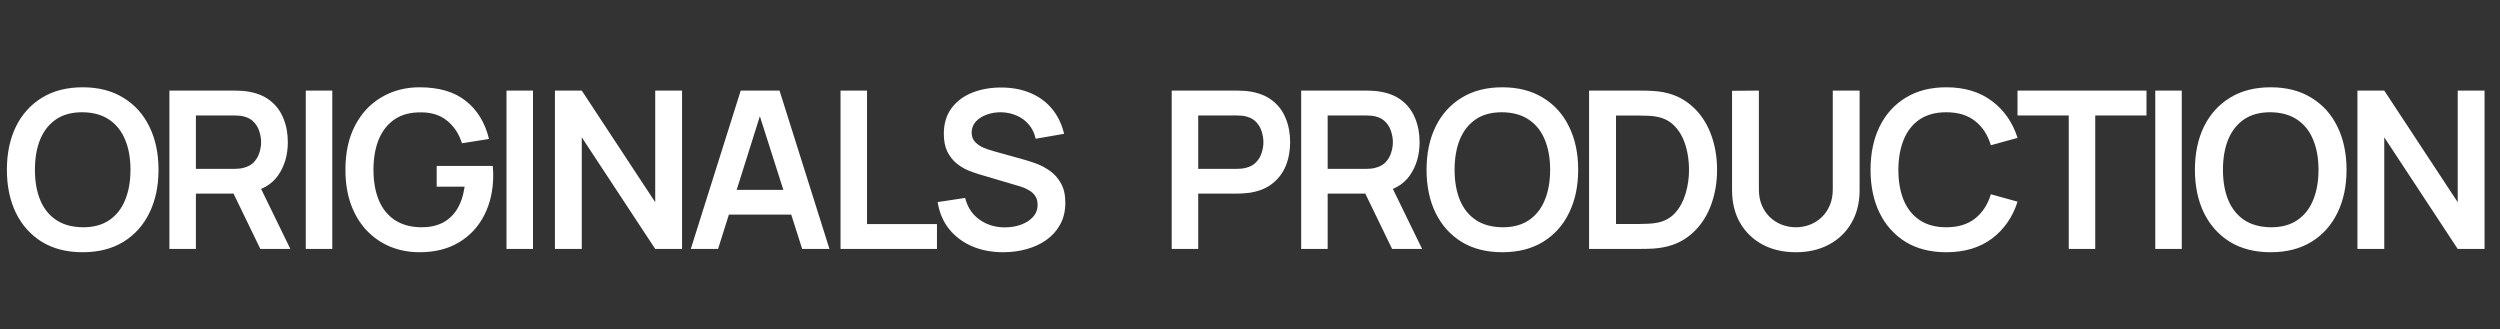 <?xml version="1.0" encoding="UTF-8"?> <svg xmlns="http://www.w3.org/2000/svg" width="934" height="123" viewBox="0 0 934 123" fill="none"><rect x="0" y="0" width="934" height="123" fill="#333333" stroke="none"/><path d="M30.876 94.232C24.961 94.232 19.894 92.945 15.677 90.371C11.459 87.769 8.214 84.154 5.941 79.526C3.695 74.898 2.572 69.53 2.572 63.423C2.572 57.316 3.695 51.948 5.941 47.319C8.214 42.691 11.459 39.09 15.677 36.516C19.894 33.914 24.961 32.613 30.876 32.613C36.791 32.613 41.858 33.914 46.075 36.516C50.32 39.09 53.566 42.691 55.811 47.319C58.084 51.948 59.221 57.316 59.221 63.423C59.221 69.53 58.084 74.898 55.811 79.526C53.566 84.154 50.32 87.769 46.075 90.371C41.858 92.945 36.791 94.232 30.876 94.232ZM30.876 84.907C34.847 84.935 38.147 84.058 40.776 82.278C43.433 80.498 45.418 77.992 46.733 74.761C48.075 71.529 48.746 67.75 48.746 63.423C48.746 59.096 48.075 55.344 46.733 52.167C45.418 48.963 43.433 46.471 40.776 44.69C38.147 42.91 34.847 41.993 30.876 41.938C26.905 41.911 23.605 42.787 20.976 44.567C18.347 46.347 16.361 48.853 15.019 52.085C13.705 55.316 13.047 59.096 13.047 63.423C13.047 67.75 13.705 71.515 15.019 74.72C16.334 77.896 18.306 80.375 20.935 82.155C23.591 83.935 26.905 84.853 30.876 84.907ZM63.29 93V33.845H87.732C88.307 33.845 89.047 33.873 89.951 33.928C90.854 33.955 91.69 34.037 92.456 34.174C95.88 34.694 98.701 35.831 100.919 37.584C103.164 39.336 104.821 41.555 105.889 44.239C106.985 46.895 107.533 49.853 107.533 53.112C107.533 57.932 106.314 62.081 103.877 65.559C101.439 69.01 97.701 71.146 92.662 71.967L88.431 72.337H73.19V93H63.29ZM97.263 93L85.596 68.927L95.661 66.709L108.477 93H97.263ZM73.19 63.094H87.321C87.869 63.094 88.485 63.067 89.17 63.012C89.855 62.957 90.485 62.847 91.06 62.683C92.703 62.272 93.99 61.547 94.921 60.506C95.88 59.465 96.551 58.288 96.934 56.973C97.345 55.659 97.55 54.371 97.55 53.112C97.55 51.852 97.345 50.565 96.934 49.25C96.551 47.908 95.88 46.717 94.921 45.676C93.99 44.636 92.703 43.91 91.06 43.499C90.485 43.335 89.855 43.239 89.17 43.212C88.485 43.157 87.869 43.129 87.321 43.129H73.19V63.094ZM114.241 93V33.845H124.142V93H114.241ZM156.74 94.232C152.906 94.232 149.305 93.561 145.936 92.219C142.595 90.85 139.651 88.851 137.104 86.222C134.585 83.593 132.613 80.375 131.189 76.568C129.765 72.734 129.053 68.352 129.053 63.423C129.053 56.959 130.258 51.441 132.668 46.868C135.078 42.267 138.378 38.748 142.568 36.31C146.758 33.845 151.482 32.613 156.74 32.613C164.025 32.613 169.79 34.311 174.035 37.707C178.307 41.075 181.196 45.813 182.703 51.92L172.597 53.523C171.474 50.017 169.639 47.224 167.092 45.142C164.545 43.033 161.3 41.979 157.356 41.979C153.385 41.924 150.085 42.787 147.456 44.567C144.827 46.347 142.842 48.853 141.5 52.085C140.185 55.316 139.528 59.096 139.528 63.423C139.528 67.75 140.185 71.515 141.5 74.72C142.814 77.896 144.786 80.375 147.415 82.155C150.072 83.935 153.385 84.853 157.356 84.907C160.342 84.935 162.957 84.401 165.203 83.305C167.448 82.182 169.283 80.498 170.707 78.252C172.131 75.979 173.09 73.145 173.583 69.749H163.149V61.985H184.099C184.154 62.423 184.195 63.067 184.223 63.916C184.25 64.765 184.264 65.271 184.264 65.436C184.264 71.022 183.154 75.993 180.936 80.347C178.745 84.674 175.596 88.07 171.488 90.535C167.38 93 162.464 94.232 156.74 94.232ZM189.228 93V33.845H199.128V93H189.228ZM207.325 93V33.845H217.349L244.79 75.541V33.845H254.813V93H244.79L217.349 51.304V93H207.325ZM258.081 93L276.731 33.845H291.232L309.883 93H299.695L282.77 39.925H284.988L268.269 93H258.081ZM268.474 80.183V70.94H299.531V80.183H268.474ZM314.023 93V33.845H323.923V83.716H350.05V93H314.023ZM374.797 94.232C370.47 94.232 366.567 93.479 363.089 91.973C359.638 90.467 356.79 88.317 354.544 85.523C352.326 82.703 350.916 79.362 350.313 75.5L360.583 73.939C361.46 77.445 363.253 80.156 365.965 82.073C368.703 83.99 371.853 84.948 375.413 84.948C377.522 84.948 379.507 84.62 381.369 83.963C383.232 83.305 384.738 82.347 385.888 81.087C387.066 79.827 387.655 78.28 387.655 76.445C387.655 75.623 387.518 74.87 387.244 74.186C386.97 73.474 386.559 72.844 386.011 72.296C385.491 71.748 384.806 71.255 383.958 70.817C383.136 70.351 382.177 69.954 381.082 69.626L365.8 65.107C364.486 64.724 363.062 64.217 361.528 63.587C360.022 62.93 358.584 62.04 357.215 60.917C355.873 59.767 354.764 58.315 353.887 56.562C353.038 54.782 352.614 52.591 352.614 49.99C352.614 46.183 353.572 42.992 355.489 40.418C357.434 37.816 360.035 35.872 363.294 34.585C366.581 33.298 370.223 32.668 374.222 32.695C378.275 32.722 381.89 33.421 385.067 34.79C388.243 36.132 390.9 38.09 393.036 40.664C395.172 43.239 396.679 46.347 397.555 49.99L386.915 51.838C386.477 49.757 385.628 47.99 384.368 46.539C383.136 45.06 381.616 43.937 379.808 43.17C378.028 42.404 376.125 41.993 374.098 41.938C372.127 41.911 370.292 42.212 368.594 42.842C366.923 43.444 365.568 44.321 364.527 45.471C363.514 46.621 363.007 47.963 363.007 49.497C363.007 50.948 363.445 52.139 364.321 53.071C365.198 53.974 366.28 54.7 367.567 55.248C368.881 55.768 370.21 56.206 371.551 56.562L382.15 59.52C383.601 59.904 385.231 60.424 387.038 61.081C388.846 61.738 390.585 62.656 392.256 63.834C393.926 65.011 395.295 66.558 396.364 68.475C397.459 70.392 398.007 72.83 398.007 75.788C398.007 78.855 397.363 81.552 396.076 83.88C394.816 86.181 393.105 88.098 390.941 89.632C388.778 91.165 386.299 92.315 383.506 93.082C380.74 93.849 377.837 94.232 374.797 94.232Z" fill="white"></path><path d="M437.751 93V33.845H462.194C462.769 33.845 463.508 33.873 464.412 33.928C465.316 33.955 466.151 34.037 466.918 34.174C470.341 34.694 473.162 35.831 475.38 37.584C477.626 39.336 479.283 41.555 480.351 44.239C481.446 46.895 481.994 49.853 481.994 53.112C481.994 56.343 481.446 59.301 480.351 61.985C479.255 64.641 477.585 66.846 475.339 68.599C473.121 70.351 470.314 71.488 466.918 72.008C466.151 72.118 465.302 72.2 464.371 72.255C463.467 72.31 462.741 72.337 462.194 72.337H447.651V93H437.751ZM447.651 63.094H461.783C462.33 63.094 462.947 63.067 463.631 63.012C464.316 62.957 464.946 62.847 465.521 62.683C467.164 62.272 468.451 61.547 469.382 60.506C470.341 59.465 471.012 58.288 471.395 56.973C471.806 55.659 472.012 54.371 472.012 53.112C472.012 51.852 471.806 50.565 471.395 49.25C471.012 47.908 470.341 46.717 469.382 45.676C468.451 44.636 467.164 43.91 465.521 43.499C464.946 43.335 464.316 43.239 463.631 43.212C462.947 43.157 462.33 43.129 461.783 43.129H447.651V63.094ZM486.116 93V33.845H510.558C511.134 33.845 511.873 33.873 512.777 33.928C513.68 33.955 514.516 34.037 515.283 34.174C518.706 34.694 521.527 35.831 523.745 37.584C525.991 39.336 527.648 41.555 528.716 44.239C529.811 46.895 530.359 49.853 530.359 53.112C530.359 57.932 529.14 62.081 526.703 65.559C524.265 69.01 520.527 71.146 515.488 71.967L511.257 72.337H496.016V93H486.116ZM520.089 93L508.422 68.927L518.487 66.709L531.304 93H520.089ZM496.016 63.094H510.148C510.695 63.094 511.312 63.067 511.996 63.012C512.681 62.957 513.311 62.847 513.886 62.683C515.529 62.272 516.816 61.547 517.747 60.506C518.706 59.465 519.377 58.288 519.76 56.973C520.171 55.659 520.376 54.371 520.376 53.112C520.376 51.852 520.171 50.565 519.76 49.25C519.377 47.908 518.706 46.717 517.747 45.676C516.816 44.636 515.529 43.91 513.886 43.499C513.311 43.335 512.681 43.239 511.996 43.212C511.312 43.157 510.695 43.129 510.148 43.129H496.016V63.094ZM561.264 94.232C555.348 94.232 550.282 92.945 546.064 90.371C541.847 87.769 538.601 84.154 536.328 79.526C534.082 74.898 532.96 69.53 532.96 63.423C532.96 57.316 534.082 51.948 536.328 47.319C538.601 42.691 541.847 39.09 546.064 36.516C550.282 33.914 555.348 32.613 561.264 32.613C567.179 32.613 572.245 33.914 576.463 36.516C580.708 39.09 583.953 42.691 586.199 47.319C588.472 51.948 589.608 57.316 589.608 63.423C589.608 69.53 588.472 74.898 586.199 79.526C583.953 84.154 580.708 87.769 576.463 90.371C572.245 92.945 567.179 94.232 561.264 94.232ZM561.264 84.907C565.235 84.935 568.535 84.058 571.164 82.278C573.82 80.498 575.806 77.992 577.12 74.761C578.462 71.529 579.133 67.75 579.133 63.423C579.133 59.096 578.462 55.344 577.12 52.167C575.806 48.963 573.82 46.471 571.164 44.69C568.535 42.91 565.235 41.993 561.264 41.938C557.292 41.911 553.992 42.787 551.363 44.567C548.734 46.347 546.749 48.853 545.407 52.085C544.092 55.316 543.435 59.096 543.435 63.423C543.435 67.75 544.092 71.515 545.407 74.72C546.721 77.896 548.693 80.375 551.322 82.155C553.979 83.935 557.292 84.853 561.264 84.907ZM593.677 93V33.845H612.533C613.026 33.845 613.998 33.859 615.449 33.886C616.928 33.914 618.352 34.01 619.722 34.174C624.405 34.776 628.362 36.447 631.594 39.186C634.853 41.897 637.318 45.361 638.988 49.579C640.659 53.796 641.494 58.411 641.494 63.423C641.494 68.434 640.659 73.049 638.988 77.266C637.318 81.484 634.853 84.962 631.594 87.701C628.362 90.412 624.405 92.069 619.722 92.671C618.38 92.836 616.969 92.931 615.491 92.959C614.012 92.986 613.026 93 612.533 93H593.677ZM603.742 83.675H612.533C613.354 83.675 614.395 83.647 615.655 83.593C616.942 83.538 618.079 83.415 619.064 83.223C621.858 82.703 624.131 81.457 625.884 79.485C627.636 77.513 628.924 75.117 629.745 72.296C630.594 69.475 631.019 66.517 631.019 63.423C631.019 60.218 630.594 57.206 629.745 54.385C628.896 51.564 627.582 49.195 625.802 47.278C624.049 45.361 621.803 44.143 619.064 43.622C618.079 43.403 616.942 43.28 615.655 43.253C614.395 43.198 613.354 43.17 612.533 43.17H603.742V83.675ZM670.923 94.232C666.213 94.232 662.064 93.274 658.476 91.357C654.916 89.44 652.122 86.742 650.096 83.264C648.096 79.786 647.097 75.706 647.097 71.022V33.928L657.12 33.845V70.776C657.12 72.994 657.49 74.98 658.229 76.733C658.996 78.485 660.023 79.978 661.31 81.21C662.598 82.415 664.076 83.333 665.747 83.963C667.418 84.592 669.143 84.907 670.923 84.907C672.758 84.907 674.497 84.592 676.14 83.963C677.811 83.305 679.29 82.374 680.577 81.169C681.864 79.937 682.877 78.444 683.617 76.691C684.356 74.939 684.726 72.967 684.726 70.776V33.845H694.749V71.022C694.749 75.706 693.736 79.786 691.709 83.264C689.71 86.742 686.917 89.44 683.329 91.357C679.769 93.274 675.633 94.232 670.923 94.232ZM727.139 94.232C721.223 94.232 716.157 92.945 711.939 90.371C707.722 87.769 704.476 84.154 702.203 79.526C699.958 74.898 698.835 69.53 698.835 63.423C698.835 57.316 699.958 51.948 702.203 47.319C704.476 42.691 707.722 39.09 711.939 36.516C716.157 33.914 721.223 32.613 727.139 32.613C733.958 32.613 739.64 34.325 744.187 37.748C748.733 41.144 751.923 45.731 753.758 51.51L743.776 54.262C742.626 50.4 740.667 47.388 737.901 45.224C735.135 43.033 731.548 41.938 727.139 41.938C723.168 41.938 719.854 42.828 717.197 44.608C714.568 46.388 712.583 48.894 711.241 52.126C709.926 55.33 709.255 59.096 709.228 63.423C709.228 67.75 709.885 71.529 711.2 74.761C712.542 77.965 714.541 80.457 717.197 82.237C719.854 84.017 723.168 84.907 727.139 84.907C731.548 84.907 735.135 83.812 737.901 81.621C740.667 79.43 742.626 76.418 743.776 72.583L753.758 75.336C751.923 81.114 748.733 85.715 744.187 89.138C739.64 92.534 733.958 94.232 727.139 94.232ZM772.883 93V43.129H753.74V33.845H801.927V43.129H782.784V93H772.883ZM805.209 93V33.845H815.109V93H805.209ZM848.324 94.232C842.408 94.232 837.342 92.945 833.124 90.371C828.907 87.769 825.661 84.154 823.388 79.526C821.142 74.898 820.02 69.53 820.02 63.423C820.02 57.316 821.142 51.948 823.388 47.319C825.661 42.691 828.907 39.09 833.124 36.516C837.342 33.914 842.408 32.613 848.324 32.613C854.239 32.613 859.305 33.914 863.523 36.516C867.768 39.09 871.013 42.691 873.259 47.319C875.532 51.948 876.668 57.316 876.668 63.423C876.668 69.53 875.532 74.898 873.259 79.526C871.013 84.154 867.768 87.769 863.523 90.371C859.305 92.945 854.239 94.232 848.324 94.232ZM848.324 84.907C852.295 84.935 855.595 84.058 858.224 82.278C860.88 80.498 862.866 77.992 864.18 74.761C865.522 71.529 866.193 67.75 866.193 63.423C866.193 59.096 865.522 55.344 864.18 52.167C862.866 48.963 860.88 46.471 858.224 44.69C855.595 42.91 852.295 41.993 848.324 41.938C844.352 41.911 841.052 42.787 838.423 44.567C835.794 46.347 833.809 48.853 832.467 52.085C831.152 55.316 830.495 59.096 830.495 63.423C830.495 67.75 831.152 71.515 832.467 74.72C833.781 77.896 835.753 80.375 838.382 82.155C841.039 83.935 844.352 84.853 848.324 84.907ZM880.737 93V33.845H890.761L918.202 75.541V33.845H928.225V93H918.202L890.761 51.304V93H880.737Z" fill="white"></path></svg> 